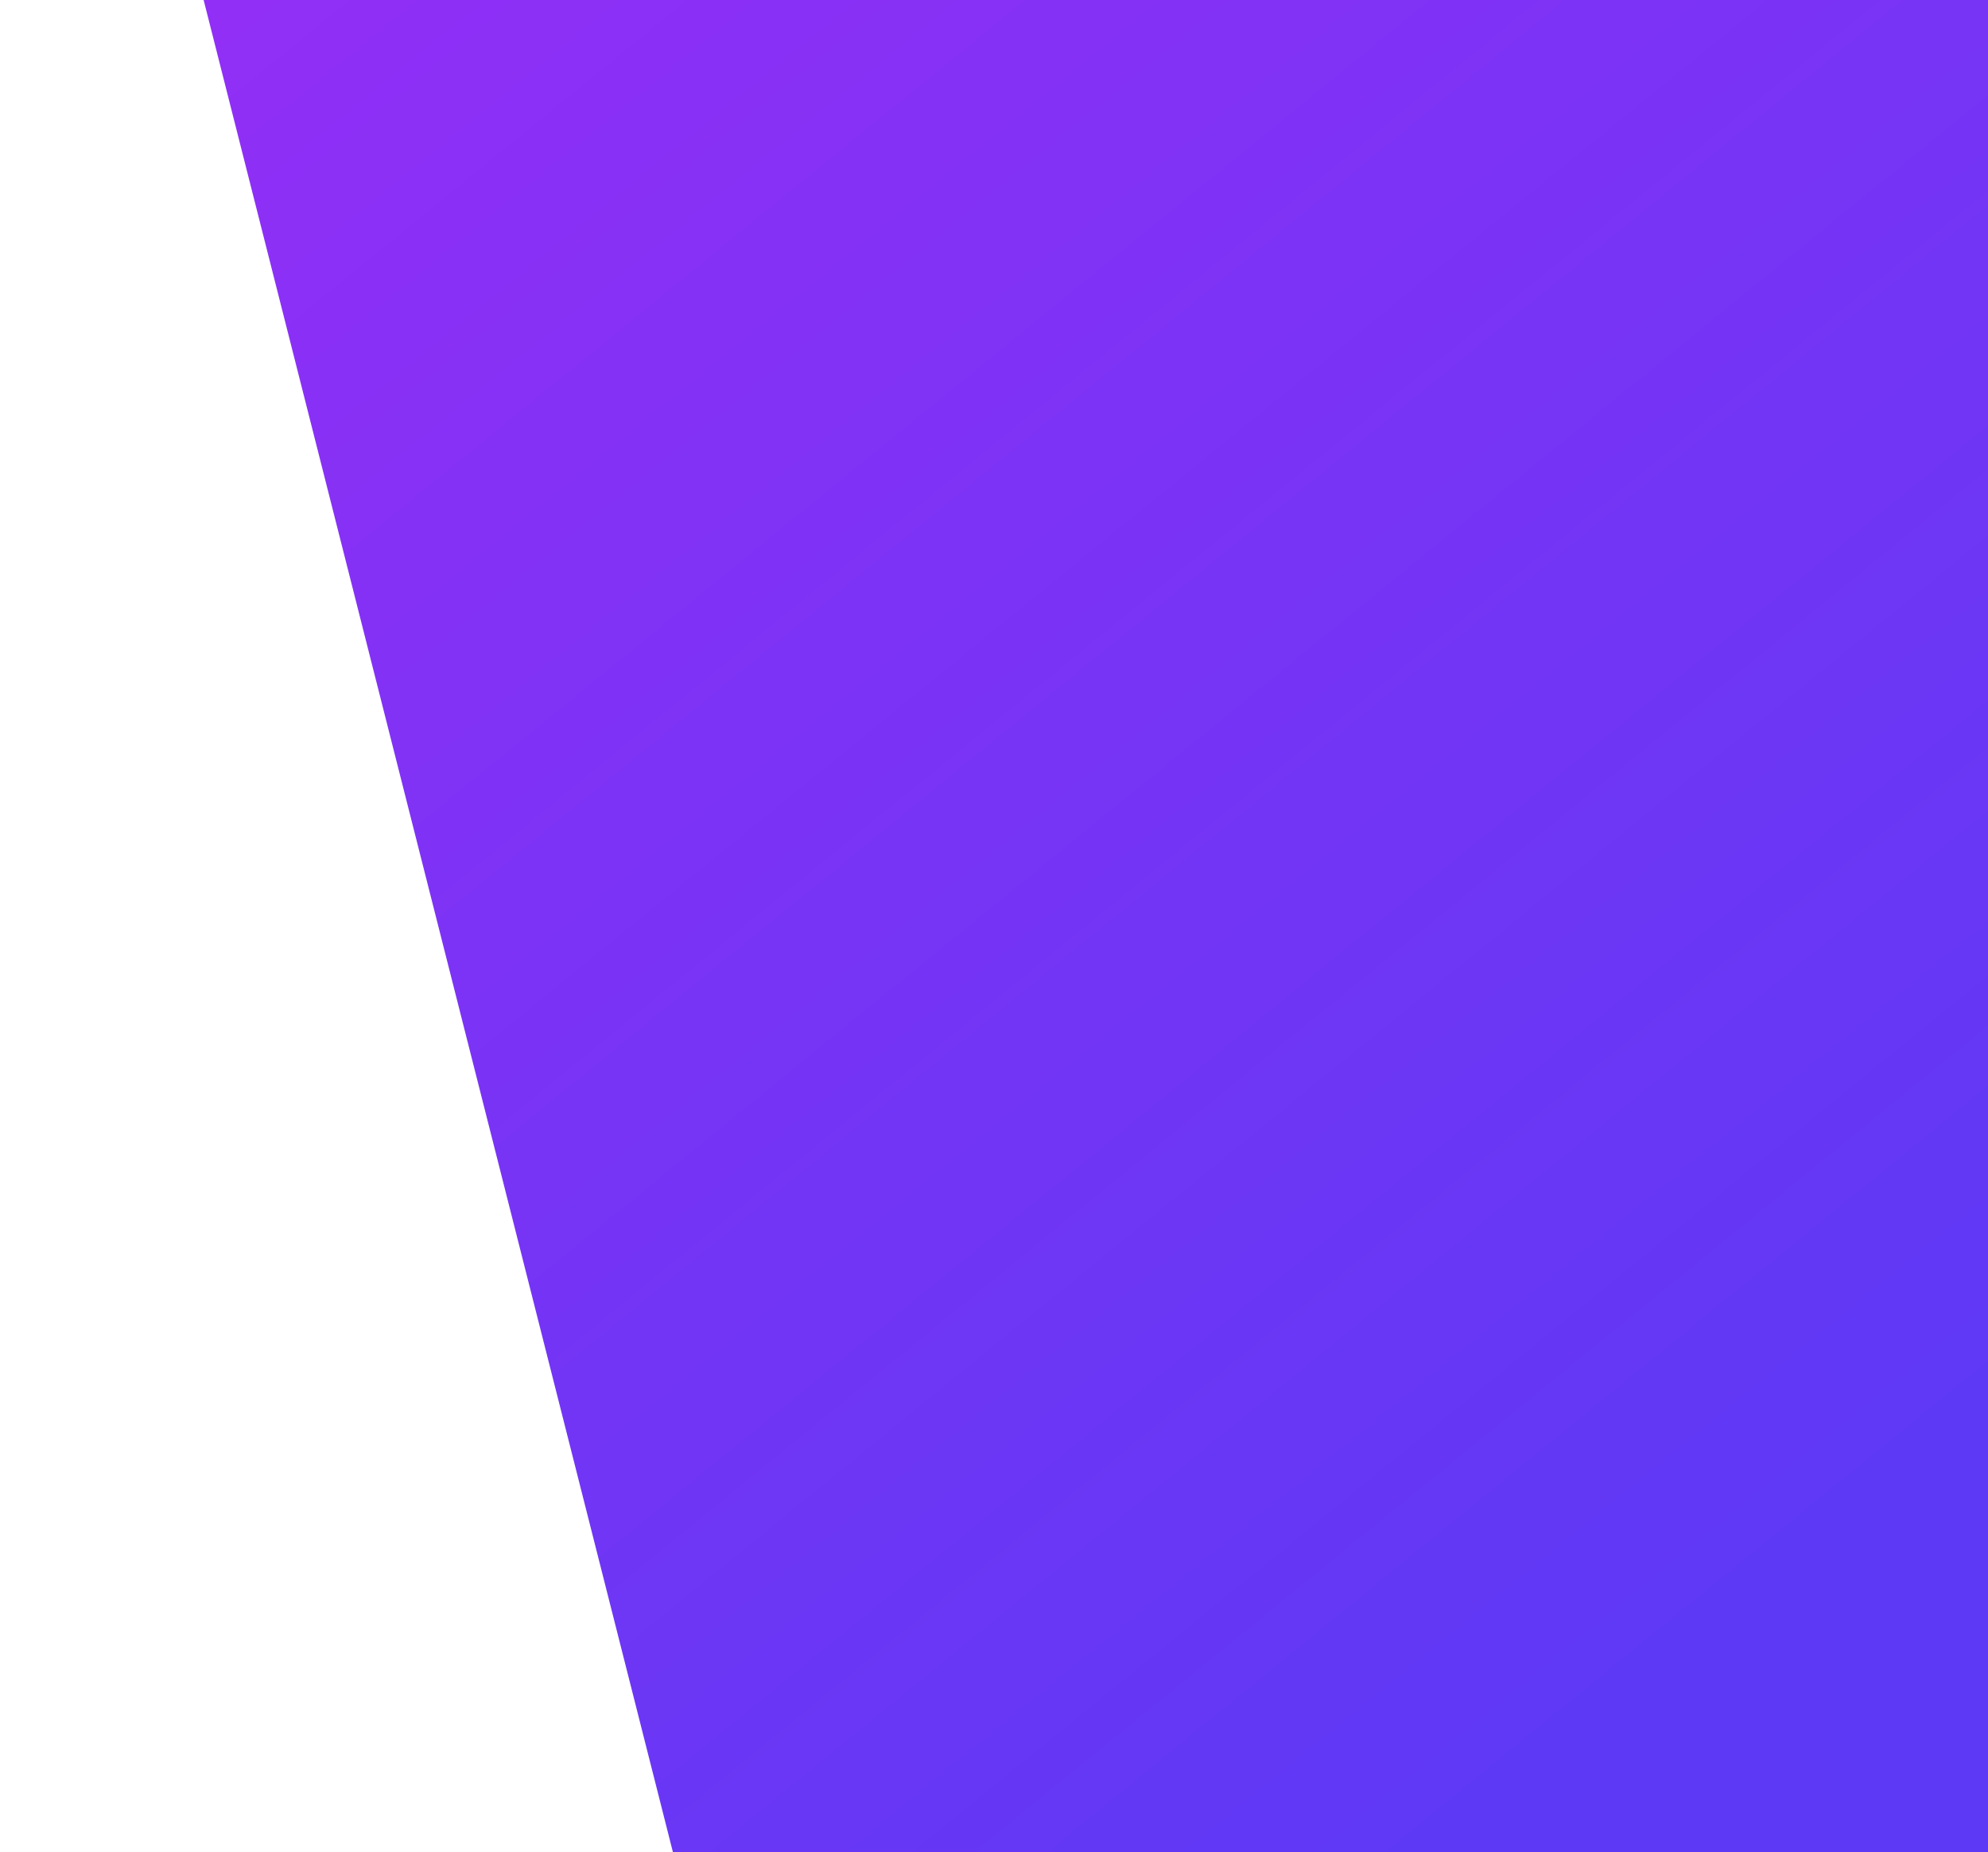 <?xml version="1.0" encoding="UTF-8"?> <svg xmlns="http://www.w3.org/2000/svg" width="322" height="300" viewBox="0 0 322 300" fill="none"><path d="M275.652 -192.666L328.296 15.11C332.128 30.237 347.498 39.393 362.626 35.56L570.401 -17.084C577.665 -18.924 585.363 -17.804 591.801 -13.969L606.021 -5.498C612.46 -1.663 617.11 4.573 618.951 11.837L668.72 208.268C670.561 215.532 669.44 223.23 665.605 229.668L657.134 243.888C653.299 250.326 647.064 254.977 639.799 256.817L158.123 378.86C142.995 382.692 127.625 373.537 123.793 358.409L1.75 -123.267C-0.09 -130.532 1.03 -138.23 4.865 -144.668L13.336 -158.888C17.172 -165.326 23.407 -169.977 30.671 -171.817L227.102 -221.587C234.366 -223.427 242.064 -222.307 248.502 -218.472L262.722 -210.001C269.16 -206.165 273.811 -199.93 275.652 -192.666Z" fill="url(#paint0_linear_1481_85)"></path><defs><linearGradient id="paint0_linear_1481_85" x1="555.185" y1="43.72" x2="179.883" y2="-416.797" gradientUnits="userSpaceOnUse"><stop stop-color="#5D39F5"></stop><stop offset="1" stop-color="#B328F6"></stop></linearGradient></defs></svg> 